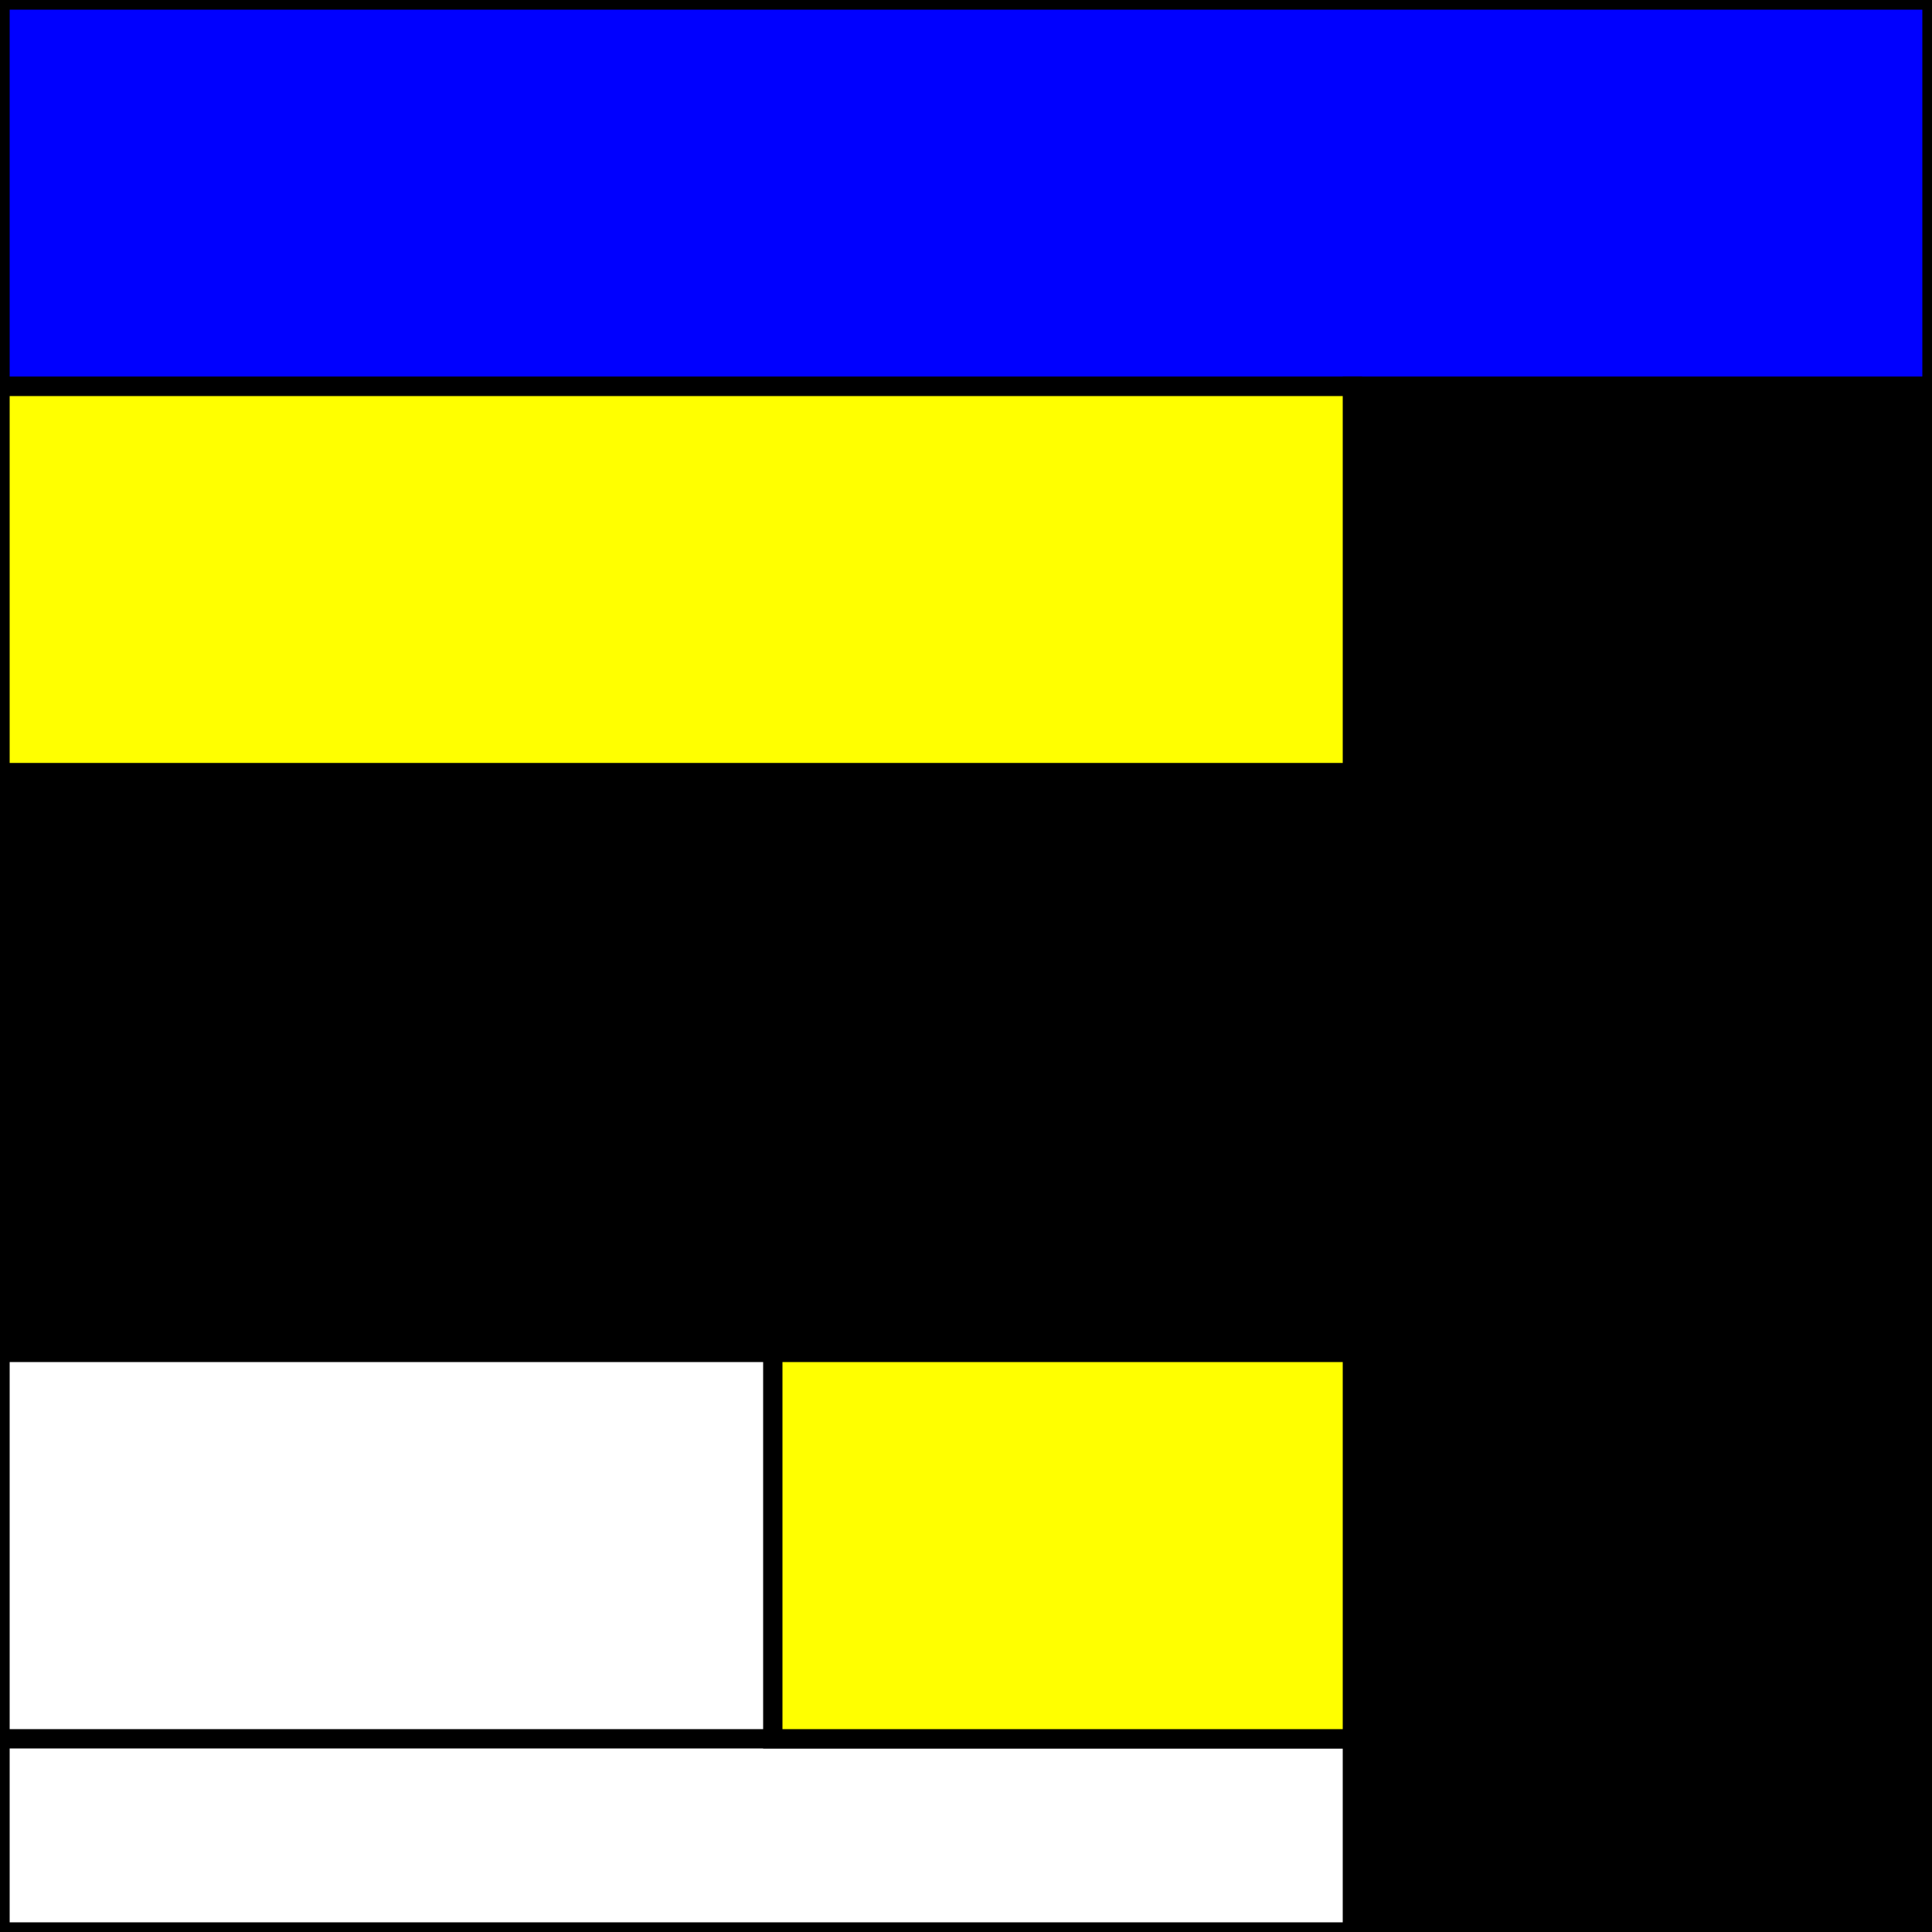 <svg xmlns='http://www.w3.org/2000/svg' xmlns:v='https://vecta.io/nano' width='500' height='500' stroke-width='5' stroke='black' ><rect width="100%" height="100%" fill="#808080" stroke="none"/><rect x='0' y='0' width='500' height='500' fill='white' /><rect x='0' y='0' width='500' height='100' fill='blue' /><rect x='350' y='100' width='150' height='400' fill='black' /><rect x='0' y='450' width='350' height='50' fill='white' /><rect x='0' y='100' width='350' height='100' fill='yellow' /><rect x='0' y='200' width='350' height='150' fill='black' /><rect x='200' y='350' width='150' height='100' fill='yellow' /></svg>
